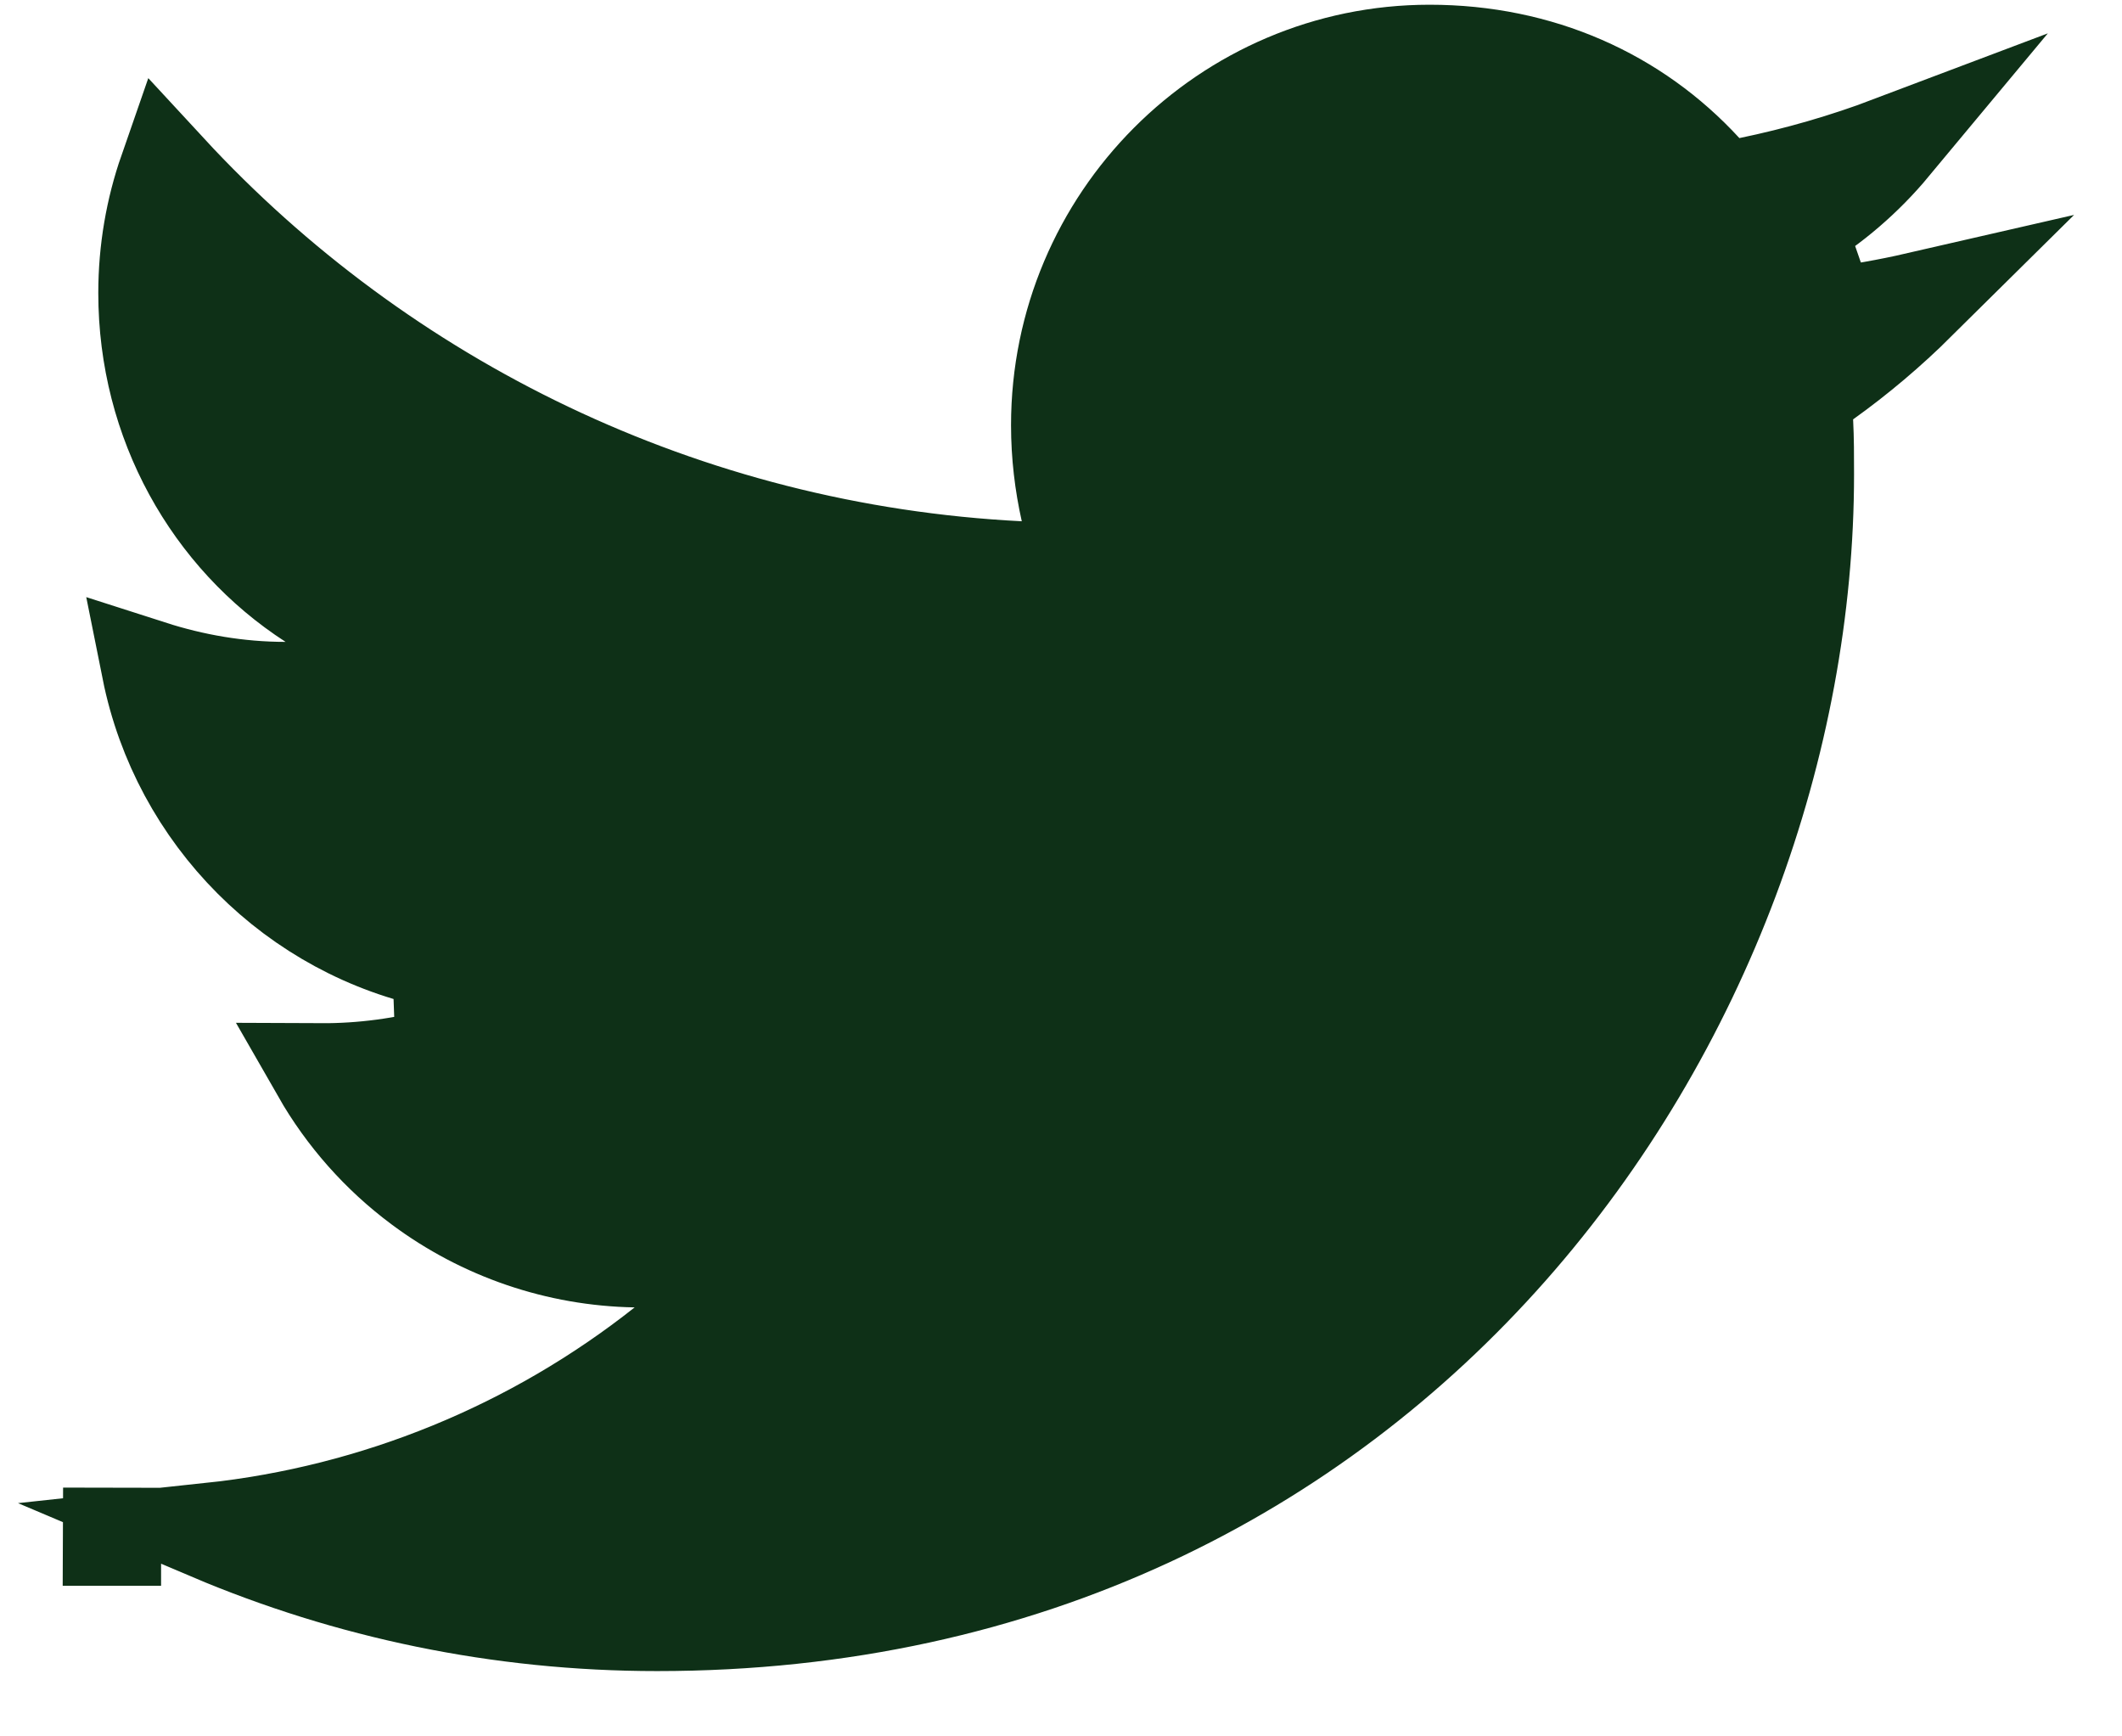 <svg width="22" height="18" viewBox="0 0 22 18" fill="none" xmlns="http://www.w3.org/2000/svg">
<path d="M4.363 12.285C3.938 11.969 3.585 11.569 3.325 11.115C3.757 11.117 4.19 11.059 4.61 10.944L4.574 9.956C3.062 9.655 1.866 8.457 1.562 6.938C1.998 7.078 2.467 7.162 2.961 7.162H4.682L3.236 6.227C2.202 5.559 1.527 4.378 1.527 3.037C1.527 2.596 1.602 2.171 1.739 1.777C3.955 4.176 7.085 5.735 10.568 5.911L11.236 5.945L11.089 5.292C11.026 5.012 10.99 4.714 10.99 4.408C10.99 2.279 12.715 0.557 14.821 0.557C15.962 0.557 16.954 1.007 17.659 1.775L17.854 1.987L18.136 1.929C18.639 1.825 19.131 1.683 19.607 1.503C19.329 1.837 18.997 2.123 18.625 2.347L18.951 3.286C19.264 3.246 19.573 3.192 19.878 3.122C19.579 3.418 19.258 3.69 18.917 3.934L18.69 4.096L18.705 4.374C18.714 4.552 18.714 4.721 18.714 4.916C18.714 10.459 14.483 16.815 6.813 16.815C5.173 16.815 3.61 16.481 2.187 15.878C3.899 15.694 5.533 15.029 6.894 13.952L8.006 13.071L6.588 13.045C5.785 13.031 5.007 12.765 4.363 12.285ZM1.162 15.931V15.423L1.16 15.931C1.161 15.931 1.161 15.931 1.162 15.931Z" fill="#0E3017" stroke="#0E3017" stroke-width="1.016"/>
</svg>
